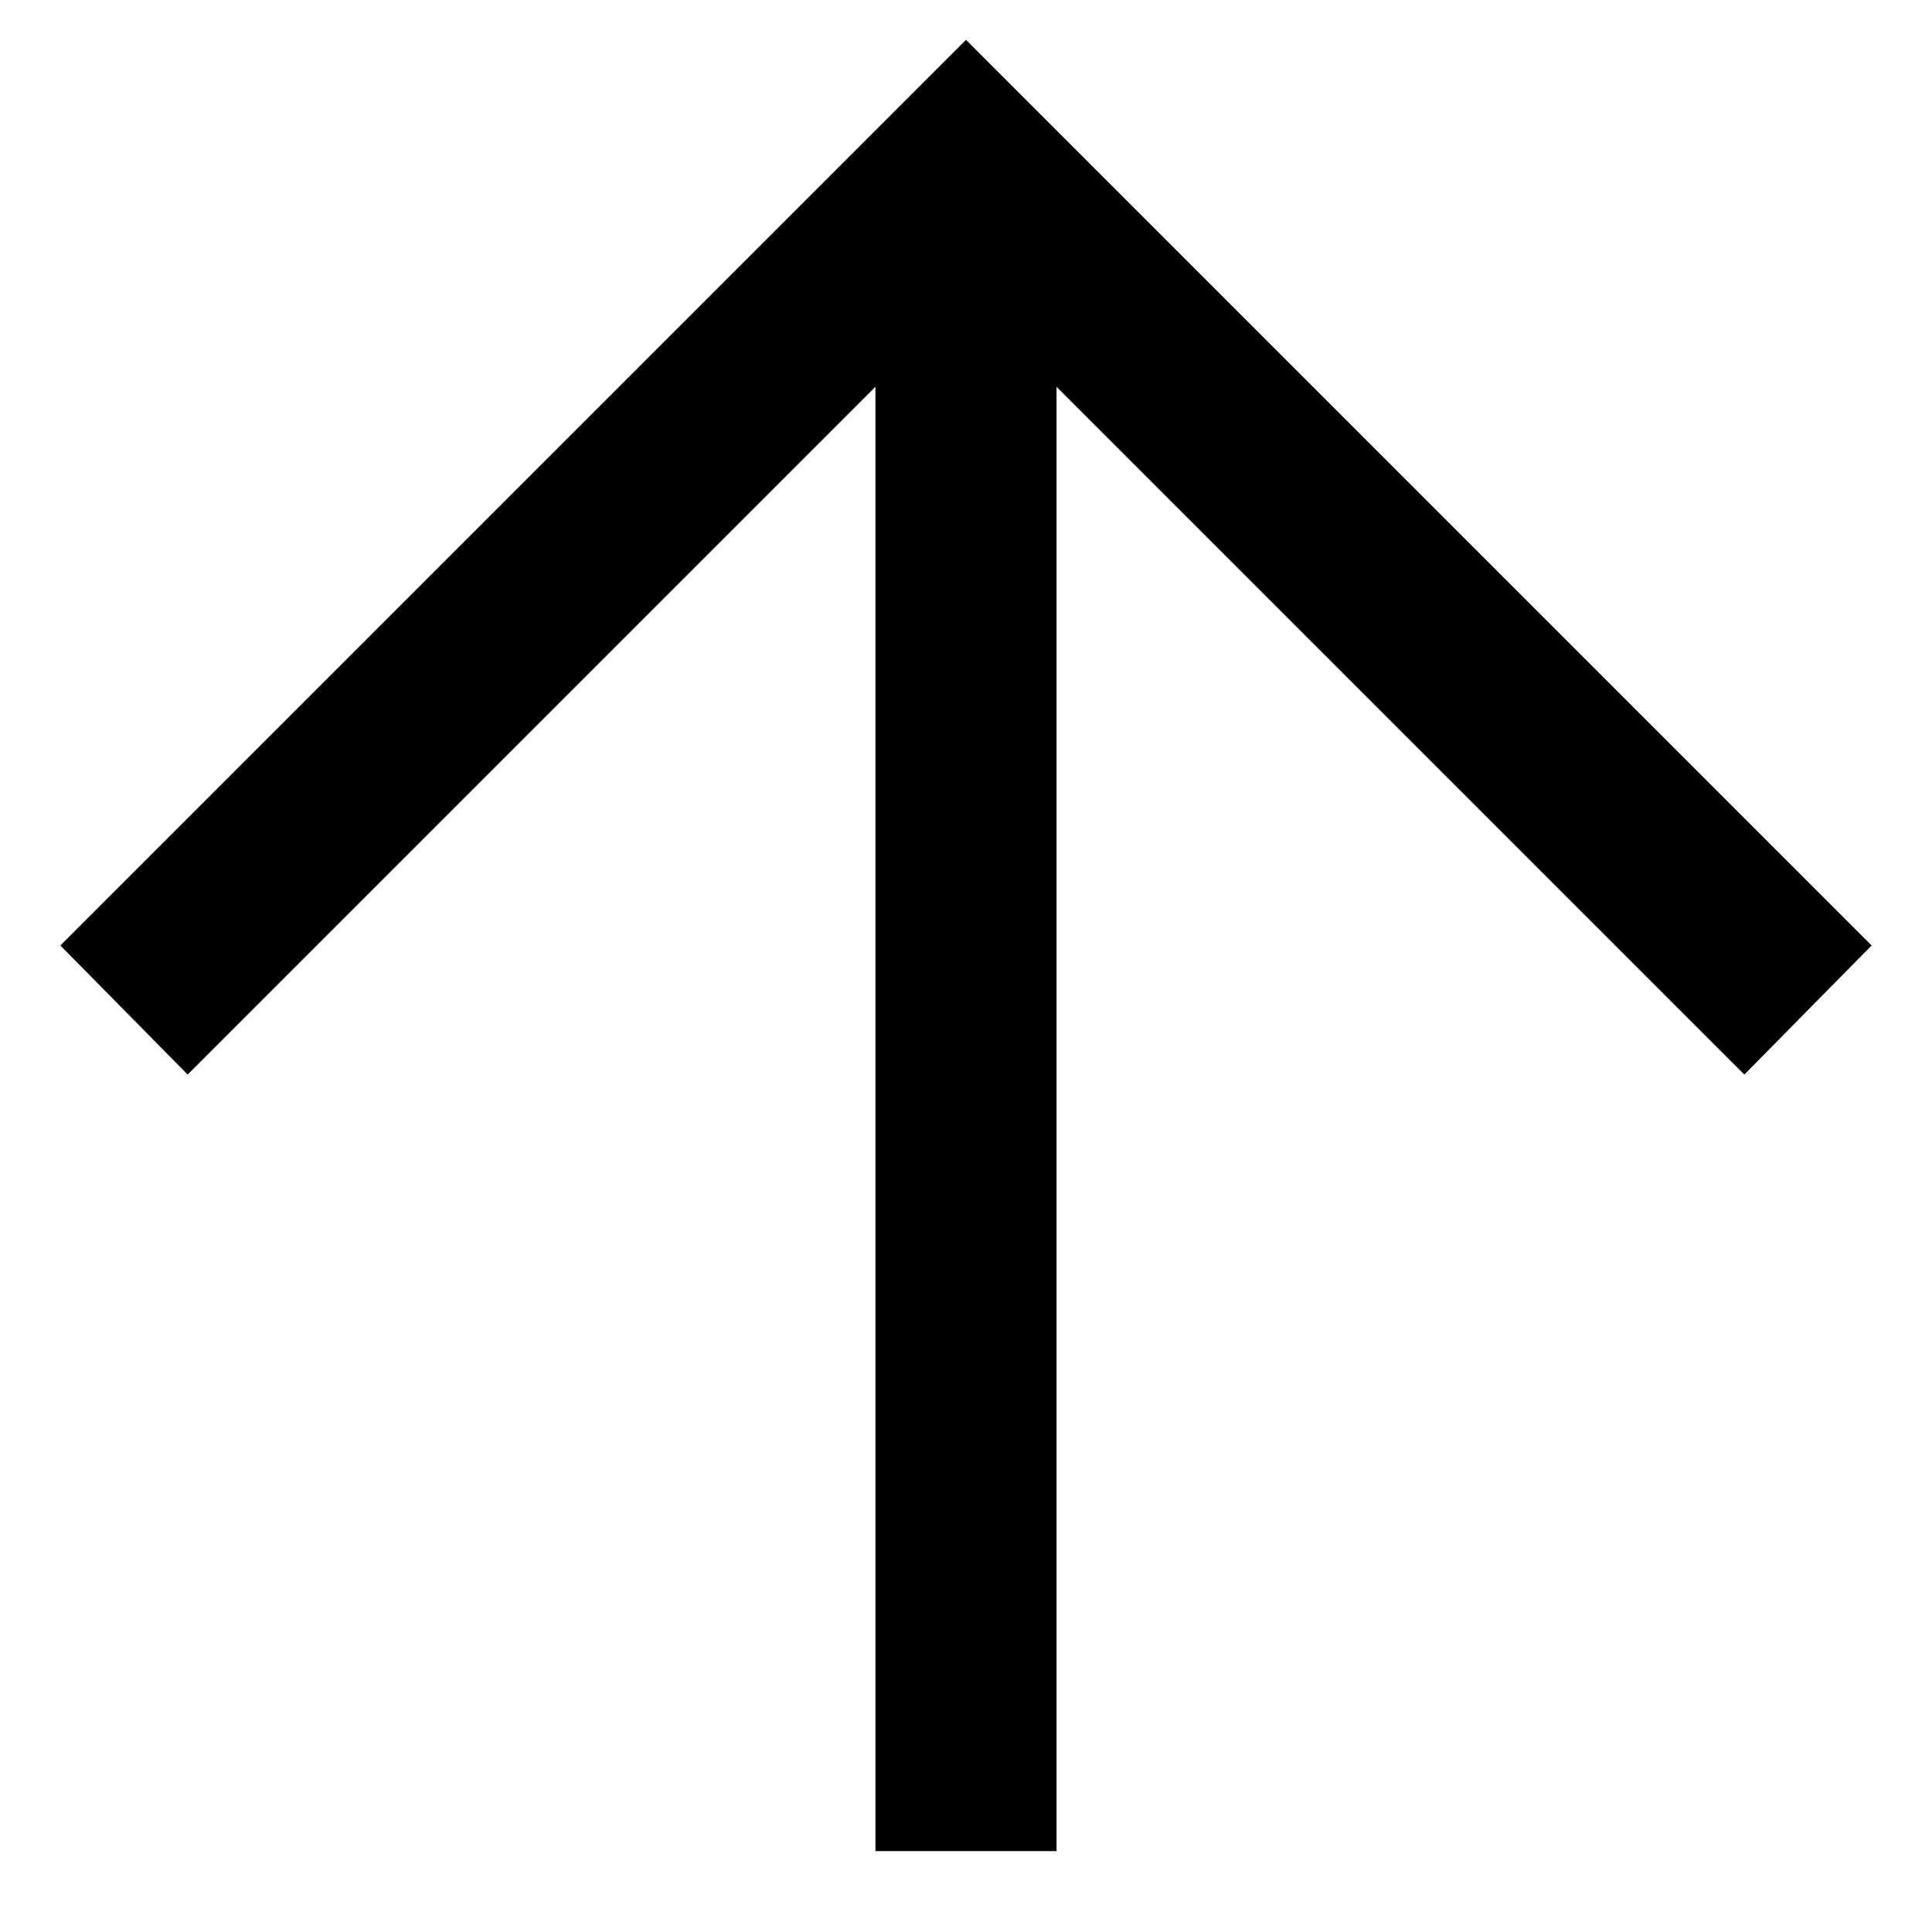 <svg xmlns="http://www.w3.org/2000/svg" fill="none" viewBox="0 0 16 16" height="16" width="16">
<path fill="#000" d="M7.25 15.33L7.25 3.203L1.554 8.899L0.5 7.83L8 0.33L15.5 7.83L14.446 8.899L8.75 3.203L8.75 15.33H7.25Z"></path>
</svg>
